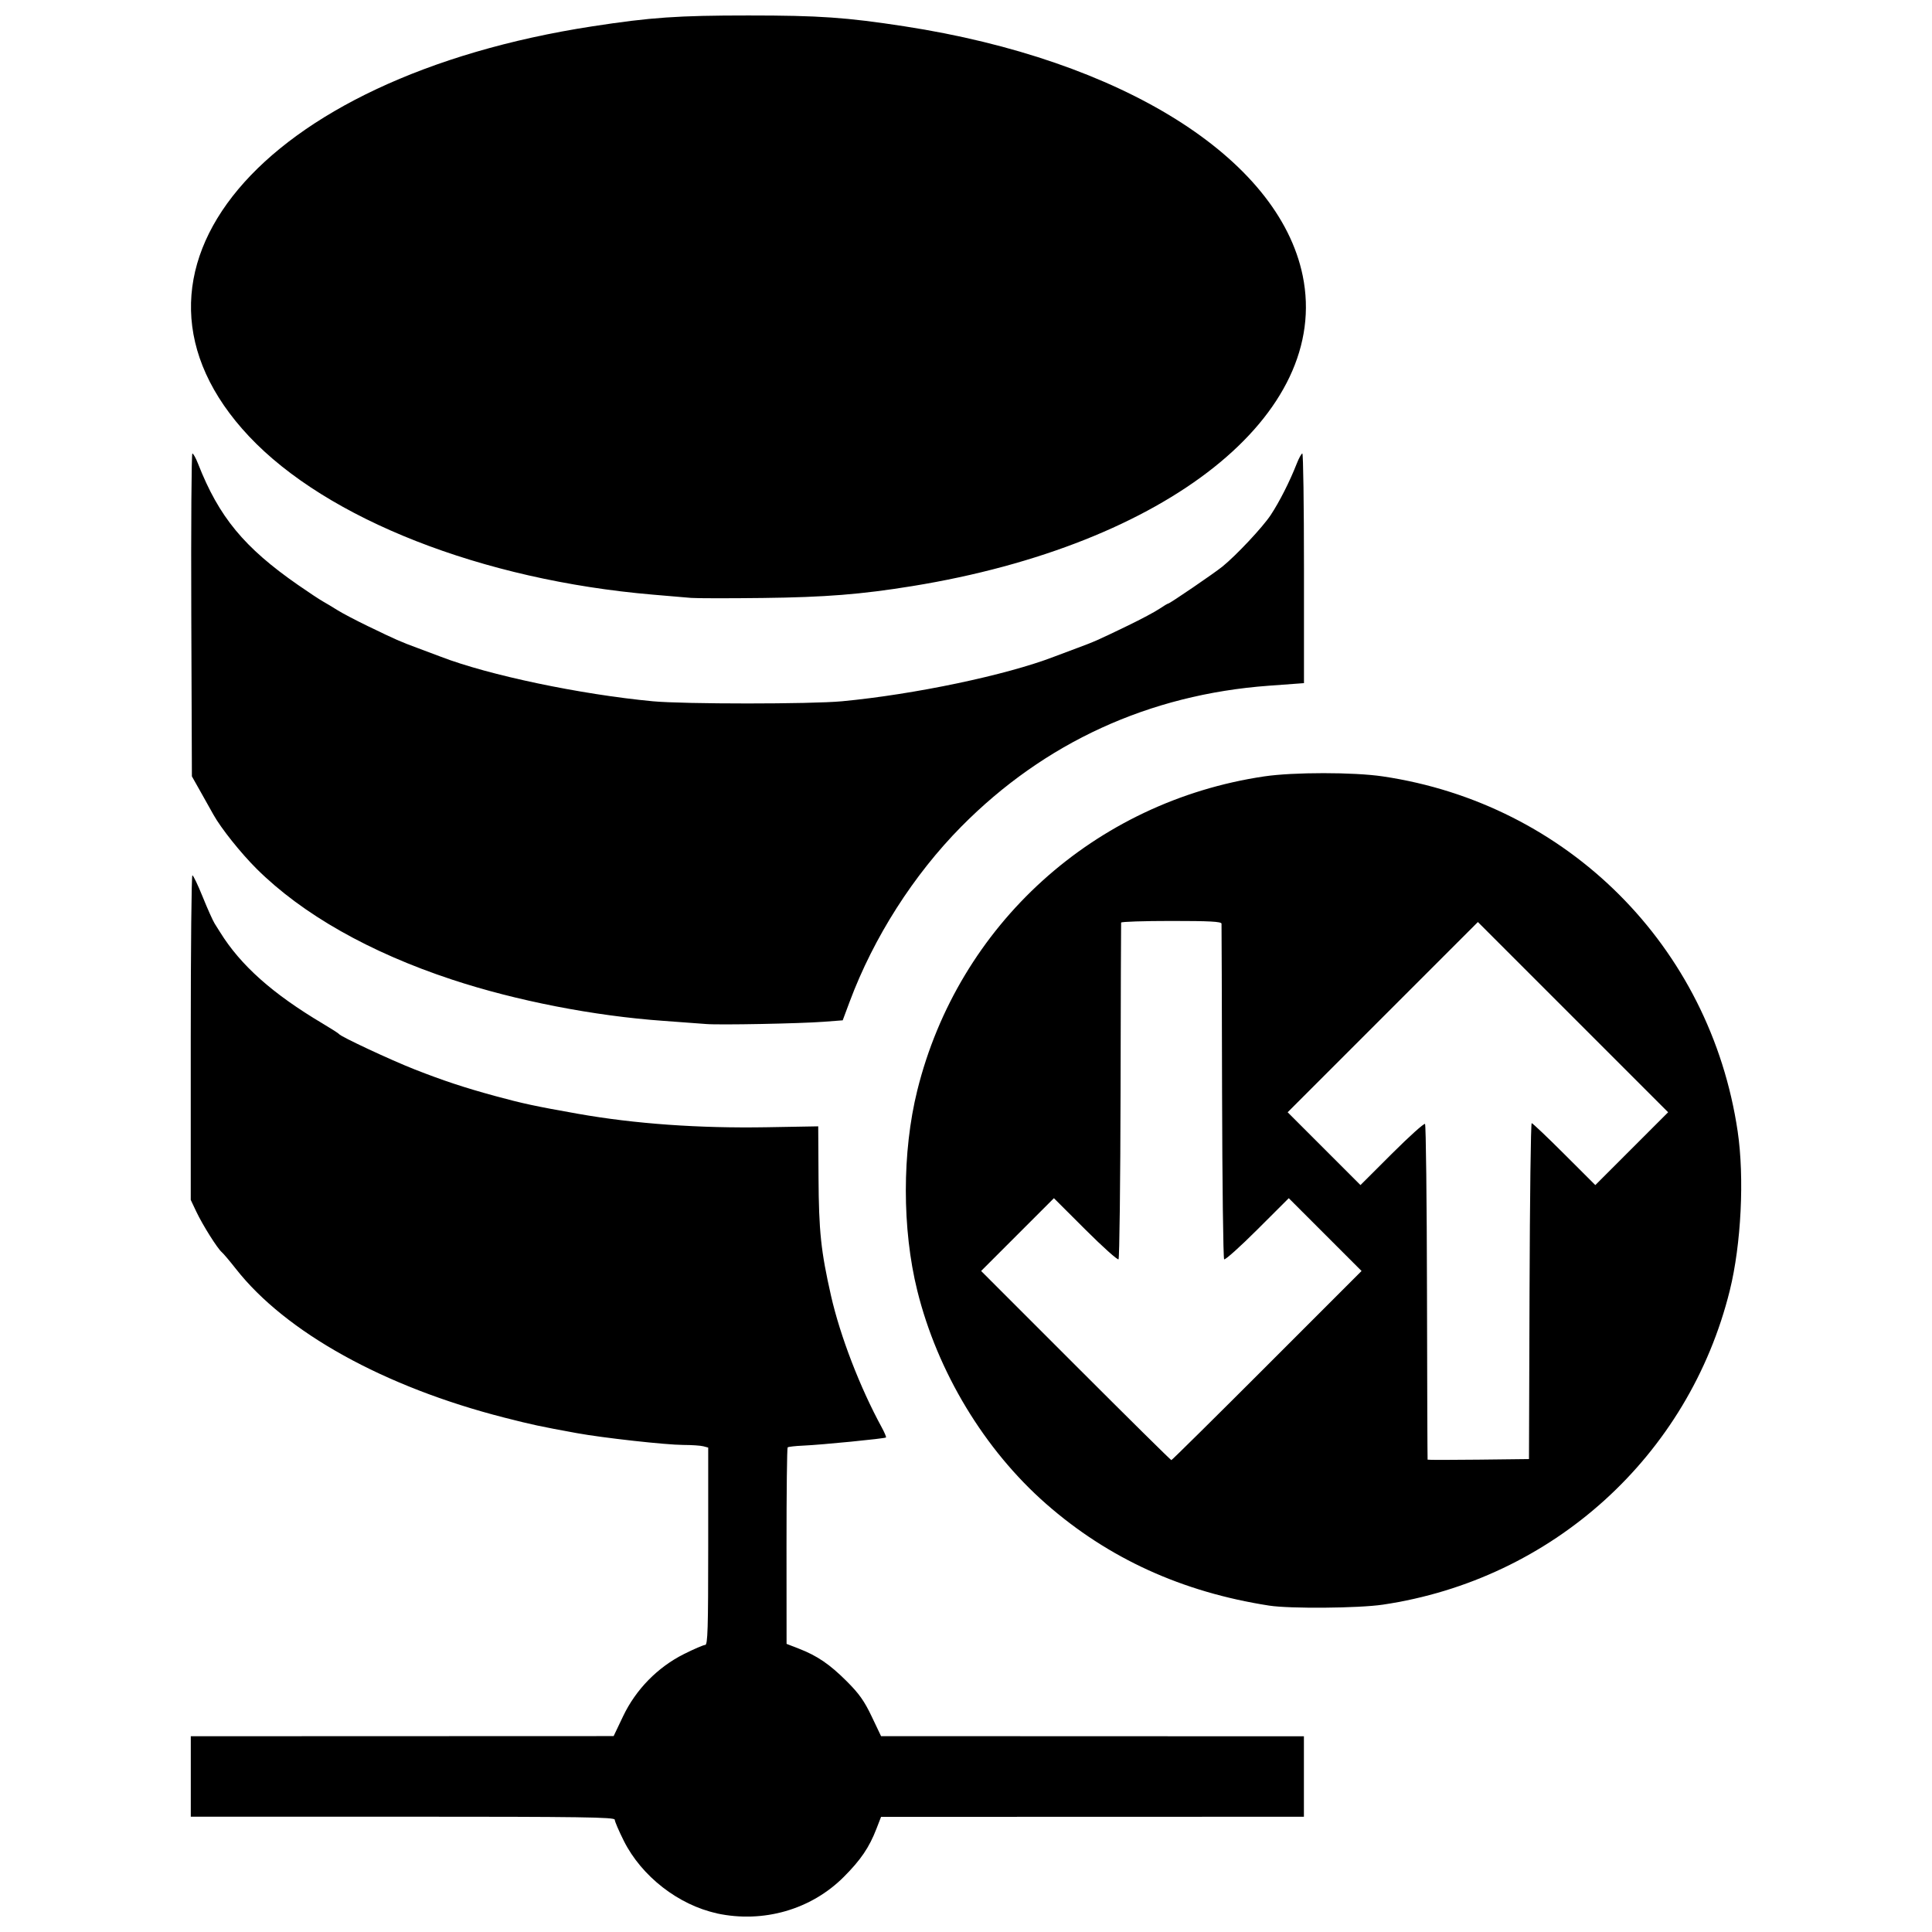 <?xml version="1.0" encoding="UTF-8"?>
<!-- Uploaded to: ICON Repo, www.svgrepo.com, Generator: ICON Repo Mixer Tools -->
<svg width="800px" height="800px" version="1.1" viewBox="144 144 512 512" xmlns="http://www.w3.org/2000/svg">
 <defs>
  <clipPath id="a">
   <path d="m194 148.09h412v503.81h-412z"/>
  </clipPath>
 </defs>
 <g clip-path="url(#a)">
  <path d="m333.99 651.05c-10.16-2.184-19.977-9.82-24.668-19.195-1.328-2.648-2.41-5.176-2.41-5.617 0-0.672-8.715-0.797-56.176-0.797h-56.176v-21.32l112.06-0.039 2.504-5.258c3.379-7.094 9.156-12.992 16.148-16.492 2.648-1.328 5.176-2.41 5.613-2.41 0.668 0 0.797-4.262 0.797-26.148v-26.148l-1.297-0.348c-0.715-0.191-3.113-0.352-5.328-0.355-4.57-0.016-21.293-1.867-28.234-3.137-9.746-1.781-11.754-2.211-19.184-4.109-31.852-8.137-57.934-22.594-71.137-39.43-1.617-2.059-3.285-4.035-3.711-4.394-1.164-0.973-5.109-7.242-6.773-10.762l-1.469-3.106v-43.012c0-23.656 0.195-43.012 0.434-43.004 0.238 0 1.469 2.578 2.738 5.719 1.266 3.141 2.695 6.32 3.168 7.07 0.477 0.746 1.125 1.777 1.441 2.289 5.453 8.789 13.906 16.316 27.203 24.219 2.285 1.359 4.231 2.606 4.32 2.773 0.352 0.637 13.73 6.894 20.043 9.367 7.641 2.996 13.176 4.824 21.32 7.047 7.246 1.977 10.719 2.723 21.895 4.699 15.105 2.676 32.133 3.887 50.156 3.574l13.57-0.238 0.078 13.551c0.082 14.281 0.641 19.559 3.312 31.344 2.43 10.703 7.672 24.312 13.445 34.895 0.734 1.348 1.238 2.547 1.121 2.664-0.297 0.297-17.133 1.953-21.883 2.156-2.129 0.09-4.008 0.305-4.176 0.473-0.172 0.172-0.305 11.957-0.301 26.191l0.016 25.879 3.195 1.238c4.914 1.902 8.215 4.144 12.742 8.668 3.285 3.277 4.664 5.227 6.625 9.344l2.477 5.203 112.06 0.039v21.32l-112.06 0.031-1.238 3.195c-1.898 4.906-4.144 8.215-8.633 12.711-8.656 8.672-21.34 12.32-33.633 9.68zm146.35-81.547c-23.07-3.582-42.637-12.508-59.117-26.969-16.344-14.34-28.801-34.965-34.141-56.527-4.039-16.305-4.039-36.703 0-53.008 10.879-43.914 46.957-76.574 91.957-83.246 7.723-1.145 23.688-1.145 31.41 0 49.012 7.266 86.781 45.035 94.047 94.047 1.82 12.273 0.945 29.965-2.09 42.207-10.867 43.871-47 76.582-91.957 83.246-6.426 0.953-24.605 1.102-30.109 0.25zm-0.574-63.617 25.059-25.062-19.289-19.289-8.336 8.32c-4.586 4.578-8.539 8.117-8.789 7.871-0.25-0.25-0.496-20.199-0.551-44.34-0.055-24.137-0.117-44.211-0.145-44.605-0.035-0.555-3.106-0.719-13.301-0.719-7.289 0-13.277 0.195-13.309 0.434-0.031 0.238-0.094 20.309-0.145 44.605-0.051 24.297-0.293 44.379-0.539 44.625-0.25 0.25-4.203-3.293-8.789-7.871l-8.336-8.32-19.289 19.289 25.059 25.062c13.781 13.785 25.191 25.062 25.352 25.062 0.16 0 11.57-11.277 25.352-25.062zm69.578-19.734c0.082-24.48 0.336-44.508 0.57-44.508 0.23 0 4.121 3.691 8.641 8.207l8.219 8.207 19.297-19.297-50.414-50.414-50.414 50.414 19.297 19.297 8.336-8.32c4.586-4.578 8.535-8.125 8.773-7.883 0.242 0.242 0.473 20.32 0.52 44.625 0.043 24.305 0.117 44.258 0.16 44.344 0.043 0.086 6.106 0.086 13.473 0l13.395-0.156zm-218.23-70.777c-1.426-0.125-6.481-0.5-11.234-0.832-18.43-1.297-39.129-5.332-56.121-10.949-21.812-7.207-39.633-17.312-51.742-29.34-4.195-4.168-9.461-10.766-11.465-14.375-0.602-1.078-2.129-3.801-3.394-6.051l-2.305-4.086-0.16-42.781c-0.086-23.531 0.043-42.781 0.289-42.777 0.246 0 0.93 1.234 1.516 2.738 5.512 14.078 12.211 22.195 26.516 32.121 2.738 1.902 5.691 3.856 6.559 4.34 0.867 0.484 2.617 1.535 3.883 2.332 1.266 0.797 4.898 2.703 8.066 4.234 7.586 3.664 8.504 4.07 13.254 5.828 2.219 0.82 4.941 1.844 6.051 2.269 12.656 4.879 36.988 9.988 56.176 11.801 8.199 0.773 41.93 0.773 50.129 0 19.191-1.812 43.52-6.922 56.176-11.801 1.109-0.426 3.832-1.449 6.051-2.269 4.727-1.75 5.519-2.102 13.656-6.039 3.391-1.641 7.098-3.617 8.234-4.391 1.141-0.773 2.203-1.406 2.363-1.406 0.402 0 12.207-8.059 14.348-9.797 3.684-2.988 10.664-10.434 12.781-13.637 2.316-3.5 5.055-8.902 6.887-13.586 0.59-1.504 1.266-2.734 1.504-2.738 0.238 0 0.434 13.691 0.434 30.426v30.43l-9.363 0.688c-31.652 2.328-59.418 15.055-81.441 37.324-12.664 12.809-23.238 29.387-29.586 46.387l-1.852 4.961-4.996 0.379c-6.371 0.484-27.805 0.895-31.211 0.598zm-4.031-112.93c-1.426-0.121-5.965-0.508-10.082-0.859-45.199-3.856-86.359-19.992-107.02-41.965-40.68-43.262 2.723-95.059 91.043-108.65 15.434-2.375 22.59-2.871 41.328-2.871 18.742 0 25.895 0.496 41.328 2.871 57.656 8.871 99.125 34.836 105.55 66.086 7.559 36.777-35.871 71.305-103.47 82.266-13.574 2.199-22.98 2.949-39.664 3.148-9.031 0.109-17.586 0.098-19.016-0.023z"/>
 </g>
</svg>